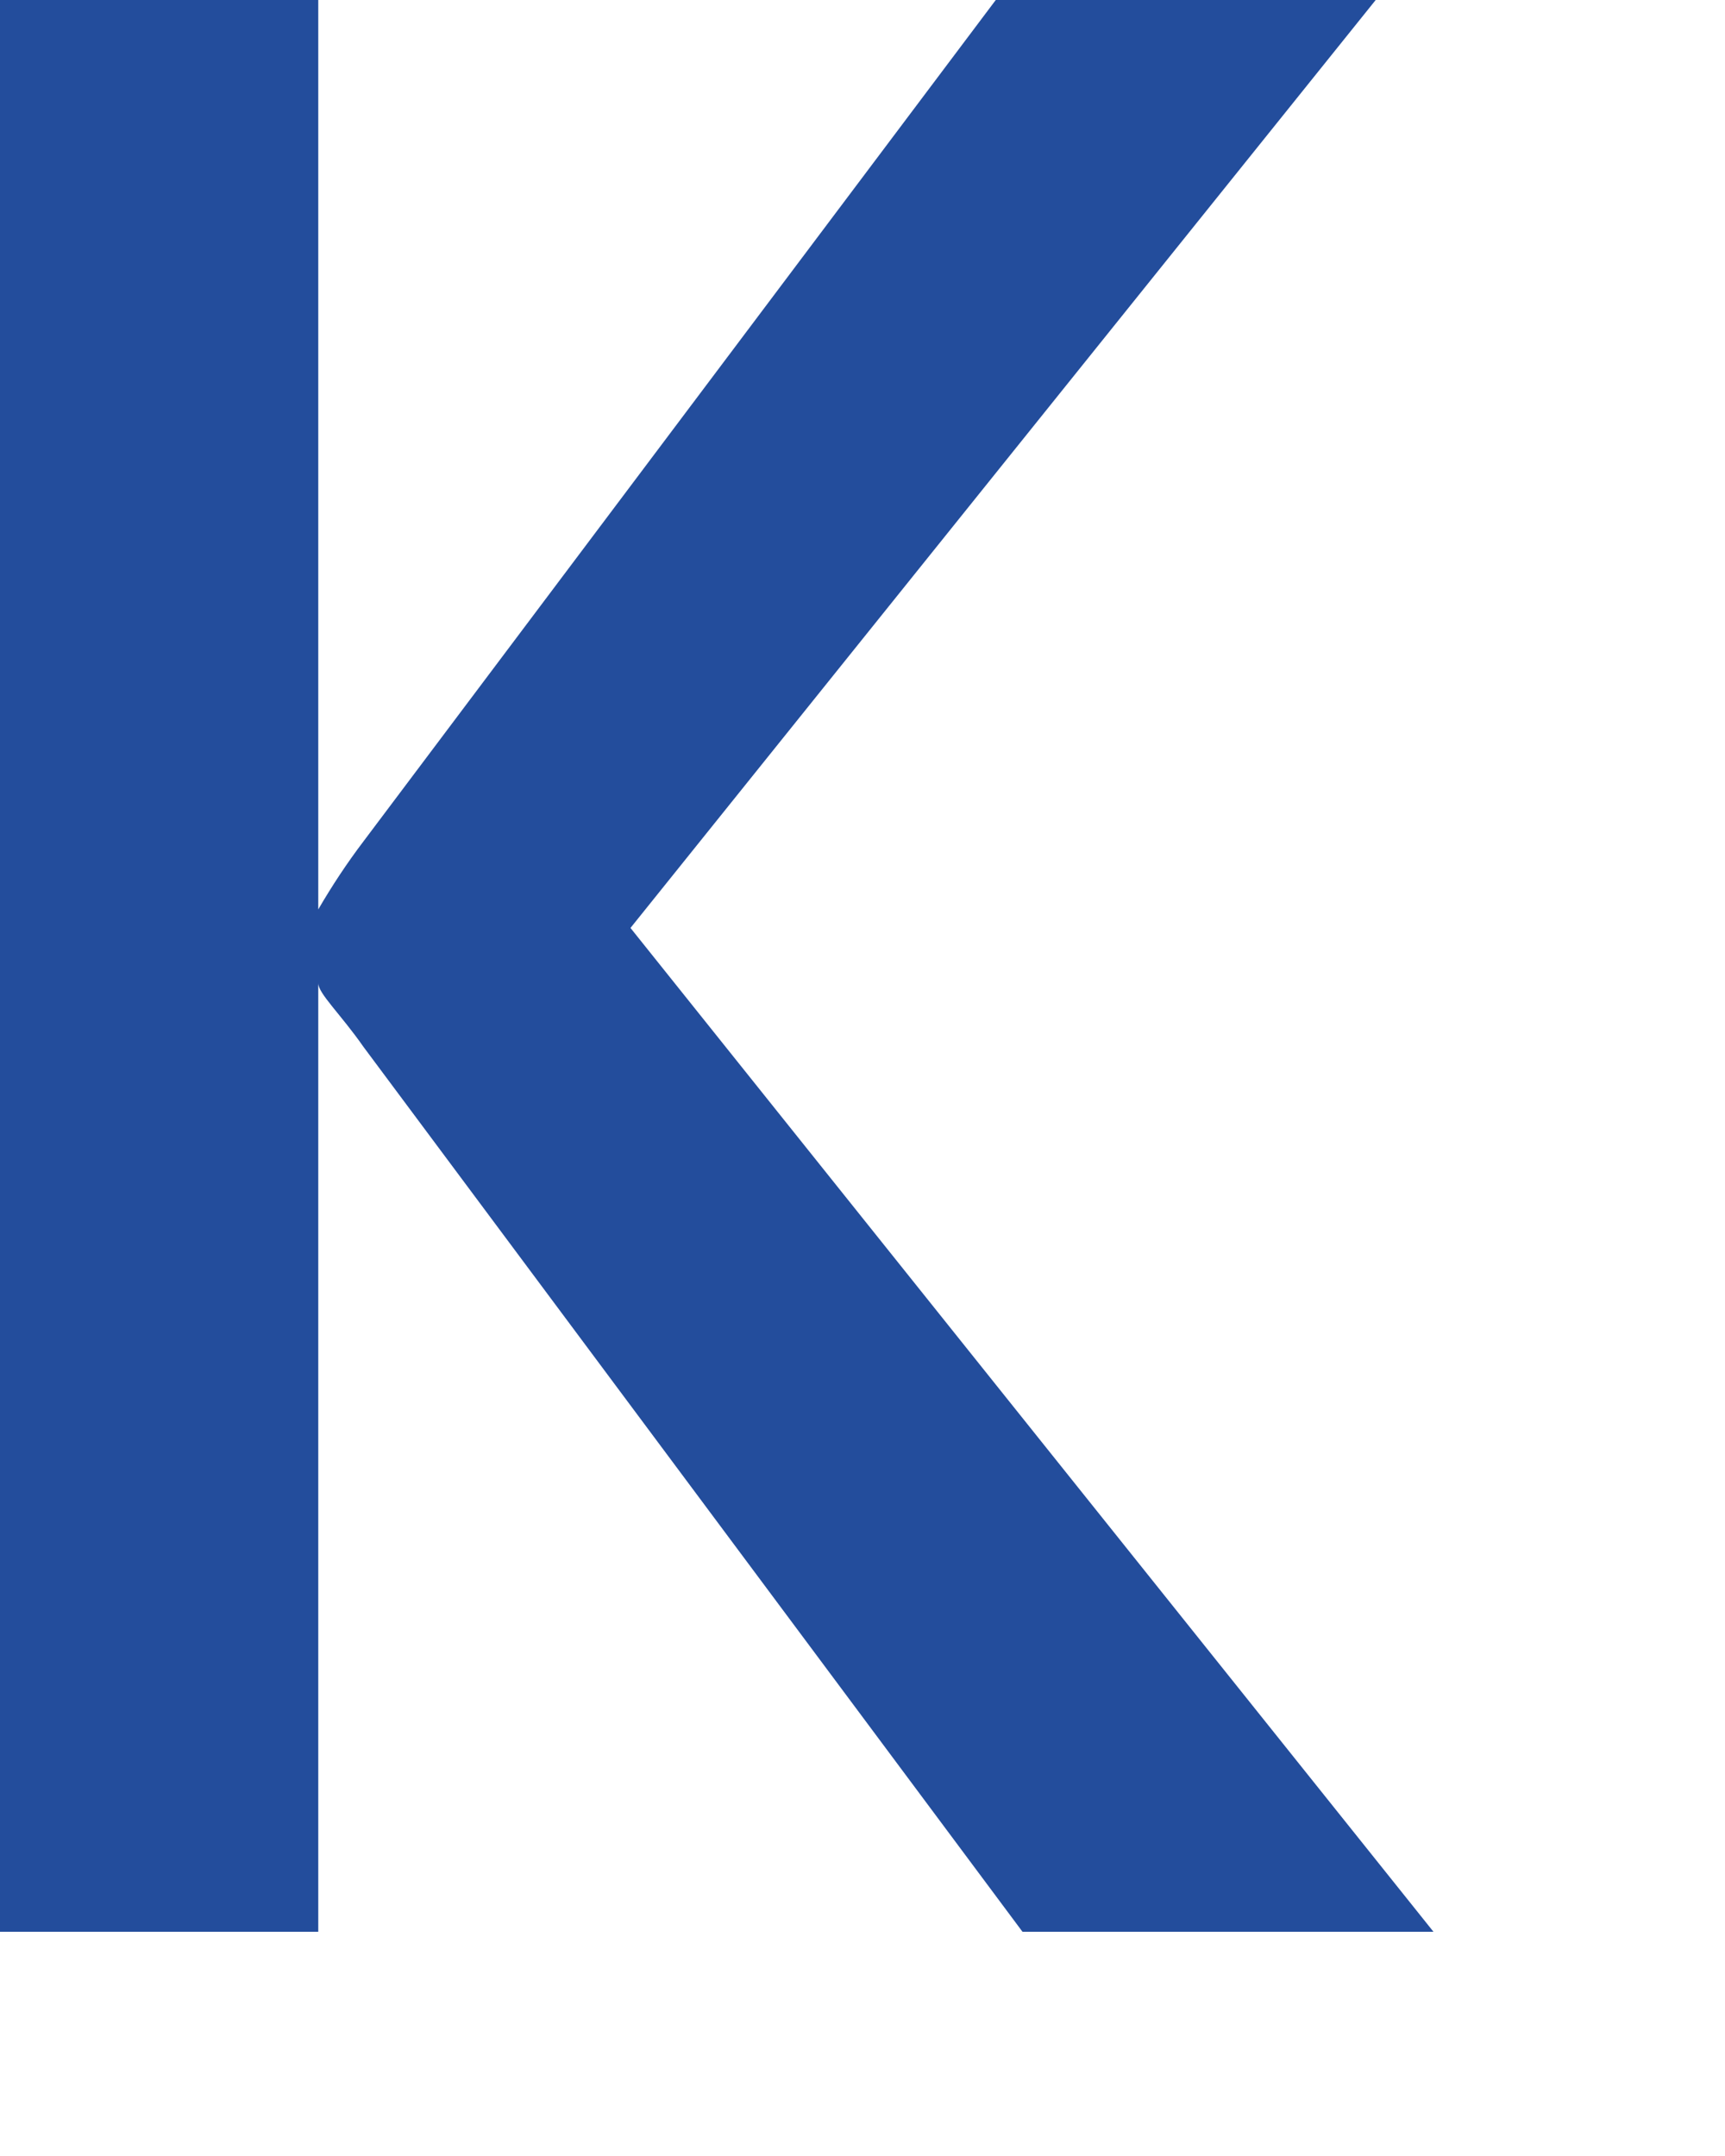 <?xml version="1.0" encoding="utf-8"?>
<svg xmlns="http://www.w3.org/2000/svg" fill="none" height="100%" overflow="visible" preserveAspectRatio="none" style="display: block;" viewBox="0 0 4 5" width="100%">
<path d="M3.324 4.48H2.371L0.843 2.428C0.79 2.352 0.738 2.304 0.738 2.28V4.48H0V0H0.738V2.109C0.77 2.054 0.805 2.001 0.843 1.951L2.309 0H3.19L1.462 2.152L3.324 4.48Z" fill="#234D9C" id="Vector"/>
</svg>
